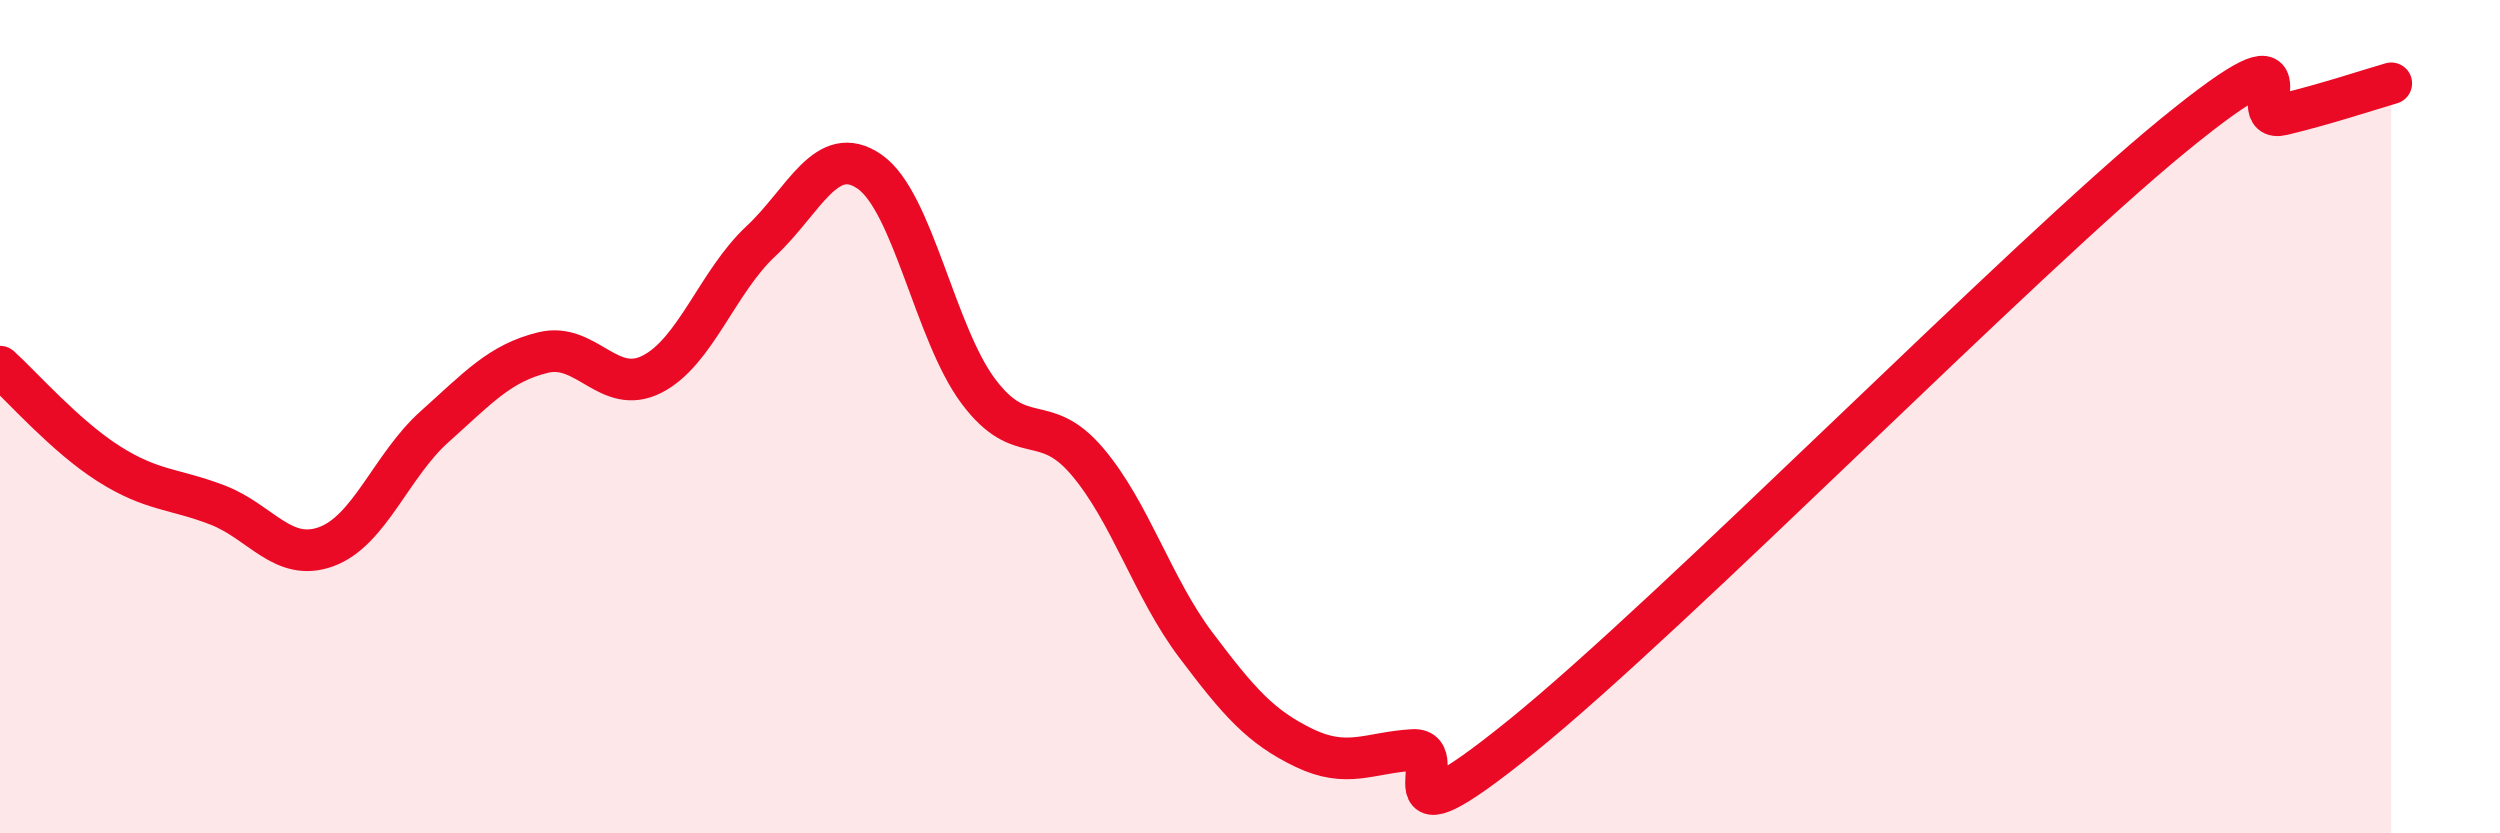 
    <svg width="60" height="20" viewBox="0 0 60 20" xmlns="http://www.w3.org/2000/svg">
      <path
        d="M 0,8.8 C 0.52,9.27 1.57,10.47 2.61,11.13 C 3.65,11.79 4.18,11.72 5.22,12.12 C 6.26,12.52 6.79,13.5 7.83,13.12 C 8.87,12.74 9.39,11.17 10.43,10.24 C 11.47,9.31 12,8.71 13.04,8.46 C 14.08,8.21 14.61,9.51 15.65,8.98 C 16.69,8.45 17.22,6.76 18.26,5.79 C 19.3,4.82 19.83,3.4 20.87,4.12 C 21.91,4.84 22.44,8 23.48,9.39 C 24.52,10.78 25.05,9.85 26.09,11.07 C 27.13,12.29 27.66,14.1 28.7,15.48 C 29.74,16.86 30.26,17.45 31.3,17.95 C 32.34,18.45 32.87,18.06 33.91,18 C 34.95,17.94 32.87,20.62 36.52,17.67 C 40.17,14.72 48.52,6.22 52.17,3.24 C 55.82,0.26 53.74,3 54.78,2.75 C 55.82,2.5 56.87,2.15 57.39,2L57.39 20L0 20Z"
        fill="#EB0A25"
        opacity="0.1"
        stroke-linecap="round"
        stroke-linejoin="round"
      />
      <path
        d="M 0,8.8 C 0.52,9.27 1.57,10.47 2.61,11.13 C 3.65,11.79 4.18,11.72 5.22,12.12 C 6.26,12.52 6.79,13.5 7.83,13.12 C 8.87,12.74 9.39,11.17 10.43,10.24 C 11.47,9.31 12,8.71 13.04,8.46 C 14.08,8.21 14.61,9.51 15.65,8.98 C 16.69,8.45 17.22,6.76 18.26,5.79 C 19.3,4.82 19.83,3.4 20.87,4.12 C 21.91,4.84 22.44,8 23.48,9.39 C 24.52,10.78 25.05,9.85 26.09,11.07 C 27.13,12.29 27.66,14.1 28.7,15.48 C 29.74,16.86 30.26,17.45 31.3,17.95 C 32.34,18.45 32.87,18.06 33.91,18 C 34.95,17.94 32.87,20.62 36.52,17.67 C 40.17,14.72 48.52,6.22 52.17,3.24 C 55.82,0.26 53.74,3 54.78,2.75 C 55.82,2.5 56.87,2.15 57.39,2"
        stroke="#EB0A25"
        stroke-width="1"
        fill="none"
        stroke-linecap="round"
        stroke-linejoin="round"
      />
    </svg>
  